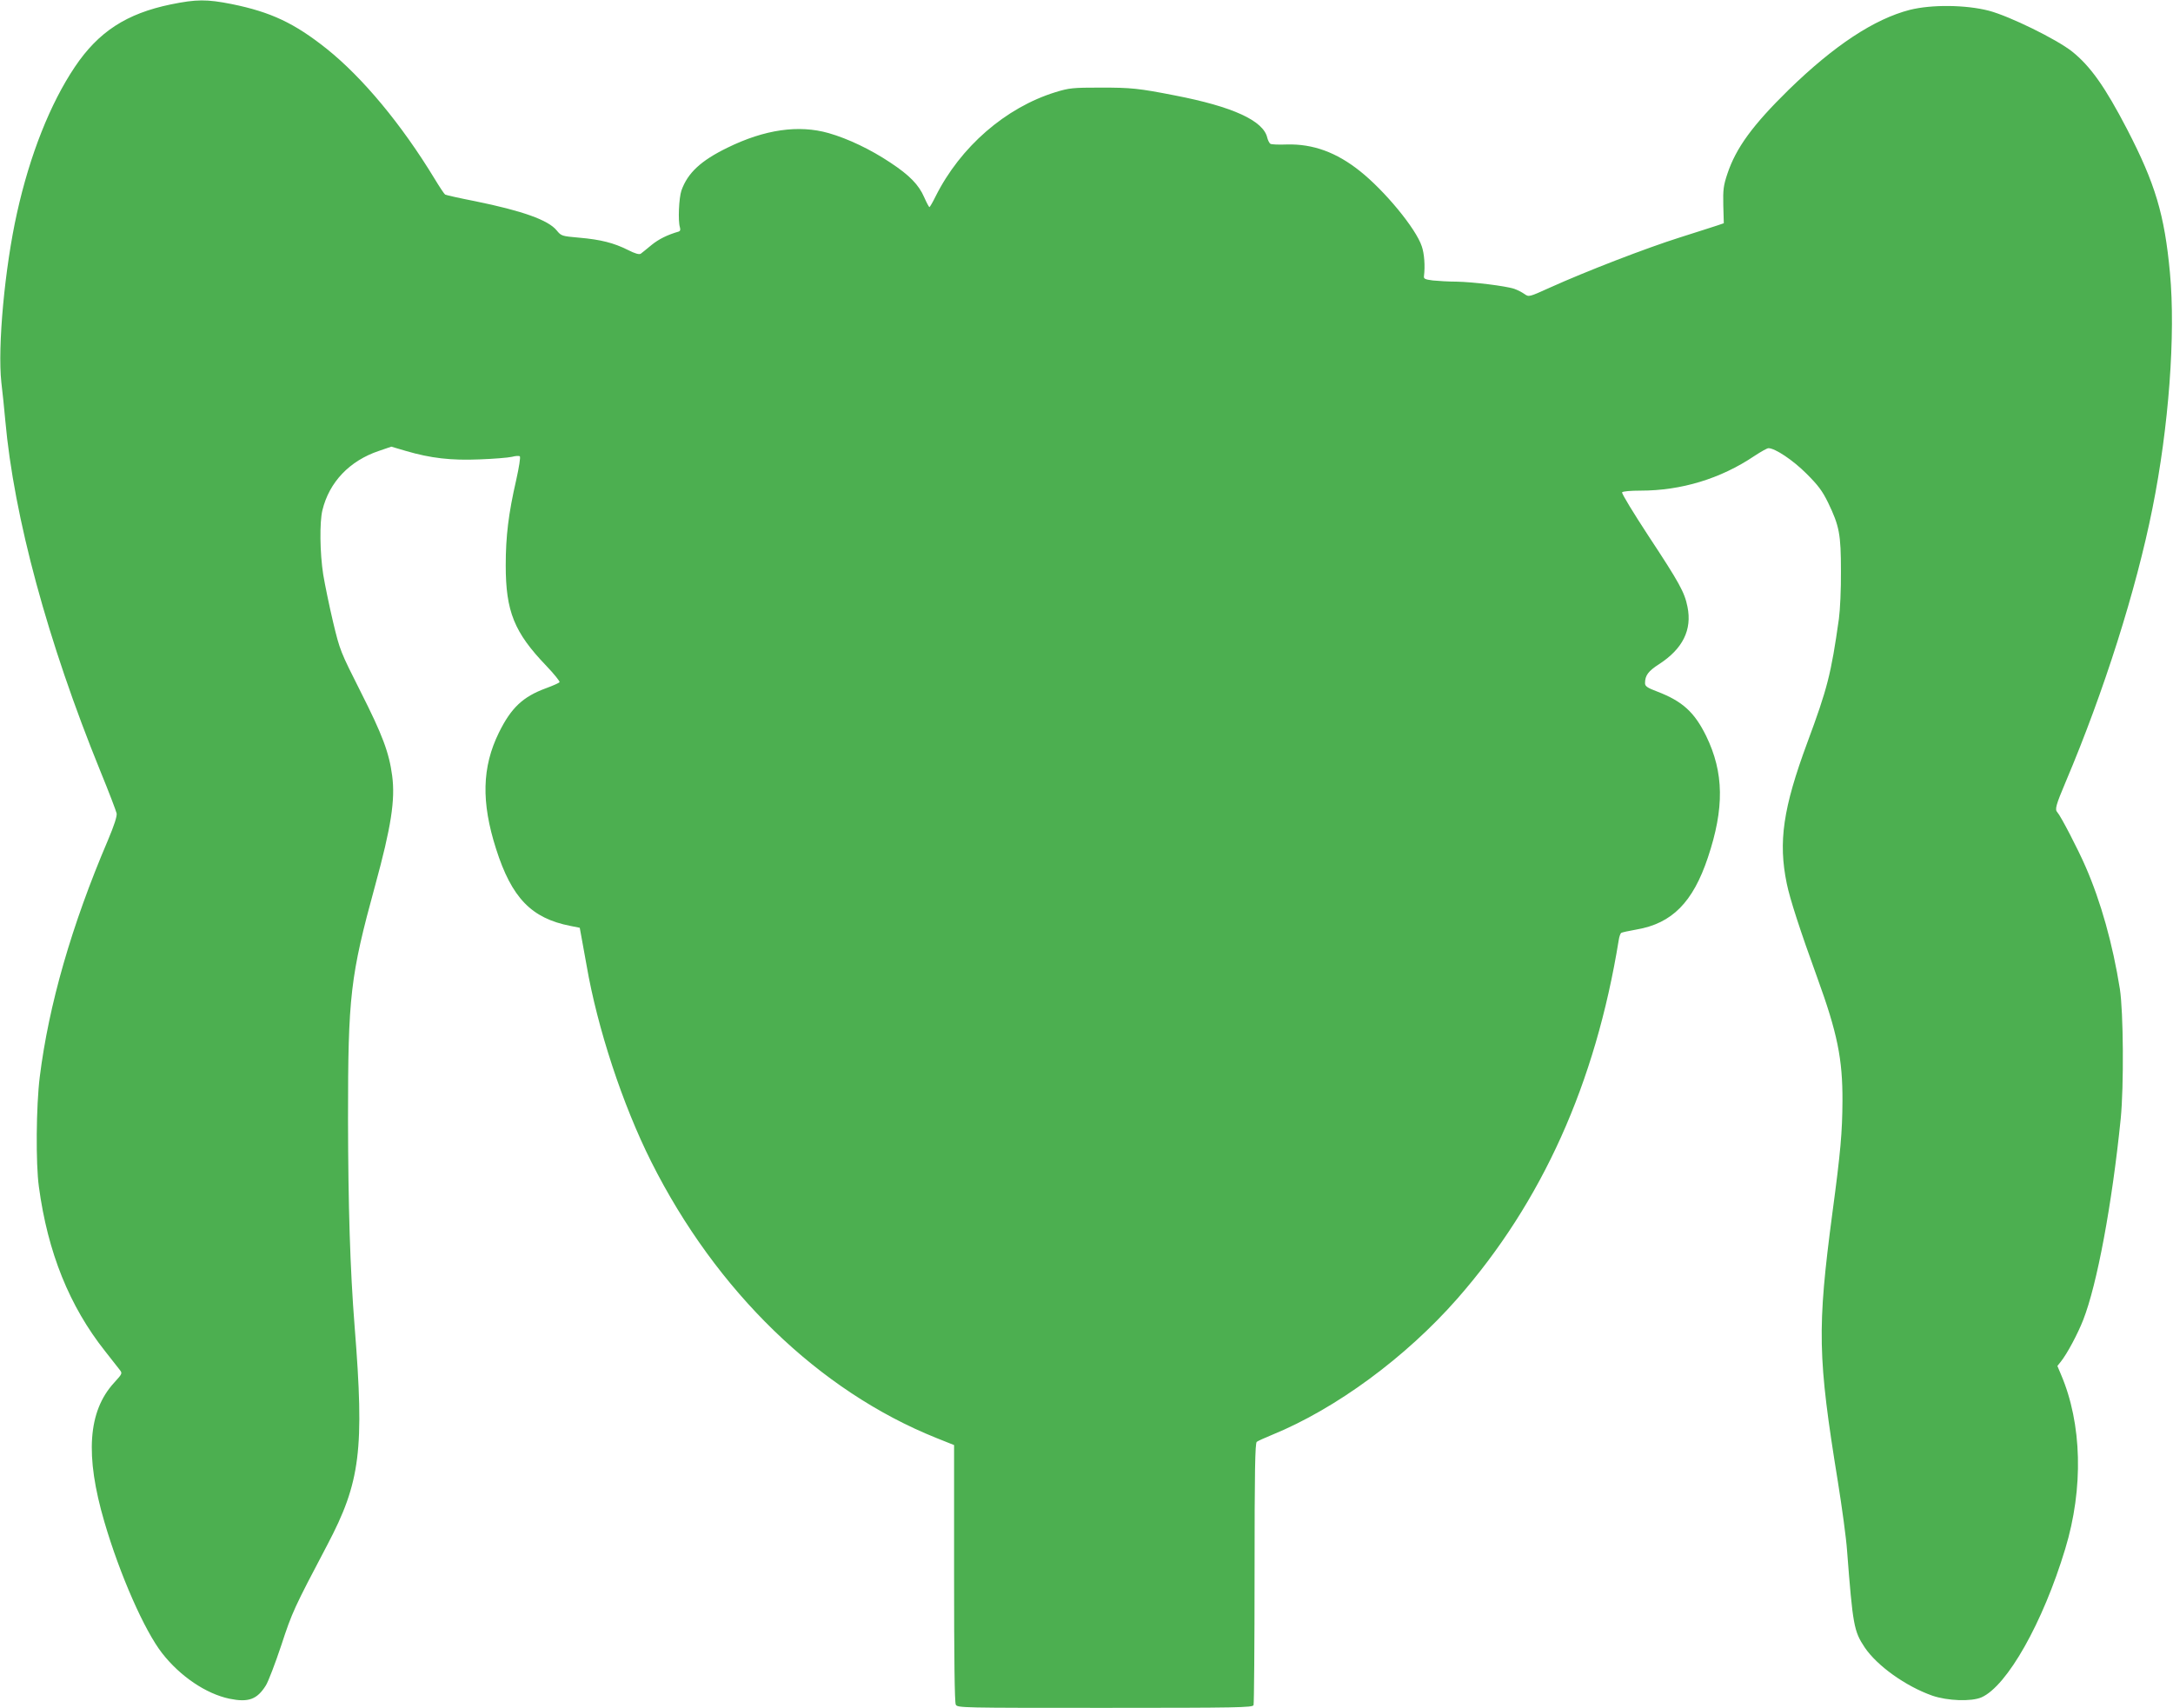 <?xml version="1.0" standalone="no"?>
<!DOCTYPE svg PUBLIC "-//W3C//DTD SVG 20010904//EN"
 "http://www.w3.org/TR/2001/REC-SVG-20010904/DTD/svg10.dtd">
<svg version="1.0" xmlns="http://www.w3.org/2000/svg"
 width="1280pt" height="1006pt" viewBox="0 0 1280 1006"
 preserveAspectRatio="xMidYMid meet">
<g transform="translate(0,1006) scale(0.1,-0.1)"
fill="#4caf50" stroke="none">
<path d="M1006 10034 c-261 -54 -426 -161 -565 -368 -145 -216 -265 -518 -341
-861 -72 -322 -115 -788 -92 -998 7 -56 17 -156 23 -222 51 -571 250 -1305
560 -2067 50 -122 93 -235 96 -249 3 -17 -14 -70 -52 -160 -213 -499 -348
-968 -401 -1394 -21 -170 -24 -508 -5 -645 52 -387 180 -704 390 -969 36 -46
74 -94 84 -107 19 -24 19 -24 -31 -79 -154 -168 -172 -428 -57 -820 91 -311
236 -640 340 -773 107 -137 259 -239 396 -268 112 -23 163 -5 215 78 14 22 55
129 91 237 64 195 74 217 271 591 195 370 219 559 161 1285 -27 342 -38 709
-39 1225 0 725 13 838 160 1375 94 344 119 504 100 646 -18 136 -57 240 -186
495 -119 236 -122 243 -162 410 -22 93 -48 219 -58 279 -20 128 -22 309 -5
379 40 166 160 292 333 350 l73 25 85 -25 c146 -43 267 -57 435 -50 83 3 168
10 190 15 22 6 43 7 47 3 5 -5 -5 -66 -21 -138 -46 -200 -62 -333 -62 -504 0
-272 50 -395 239 -592 46 -48 81 -92 78 -96 -3 -5 -39 -21 -80 -36 -136 -50
-205 -115 -277 -261 -100 -203 -105 -410 -17 -685 92 -289 208 -409 438 -454
l55 -11 11 -60 c6 -33 19 -105 29 -160 64 -372 212 -821 381 -1158 383 -763
987 -1349 1679 -1627 l105 -42 0 -755 c0 -501 3 -761 10 -774 10 -19 31 -19
879 -19 783 0 869 2 875 16 3 9 6 359 6 779 0 598 3 765 13 772 6 5 48 24 92
42 374 153 785 455 1089 801 500 570 814 1268 951 2112 3 21 10 40 15 43 4 3
46 12 91 20 208 36 331 160 419 423 98 292 95 501 -10 717 -69 140 -139 204
-287 261 -61 23 -73 32 -73 50 0 45 19 71 83 112 139 90 195 202 167 338 -17
85 -47 140 -229 416 -89 136 -160 252 -156 258 4 6 49 10 109 10 239 0 471 70
670 204 38 25 75 46 83 46 39 0 144 -70 224 -150 69 -69 93 -101 127 -170 67
-139 76 -187 76 -405 1 -104 -5 -230 -12 -280 -46 -326 -68 -411 -186 -729
-143 -386 -172 -585 -121 -831 18 -89 79 -277 180 -555 118 -325 149 -478 148
-725 -1 -184 -11 -300 -59 -657 -91 -688 -87 -852 32 -1586 24 -150 49 -332
54 -405 34 -440 40 -475 104 -571 73 -108 240 -228 398 -284 90 -31 230 -36
290 -10 151 67 362 440 493 874 109 358 99 739 -25 1028 l-21 50 20 25 c37 46
100 164 132 246 82 209 170 682 221 1185 19 192 16 630 -5 765 -42 264 -112
514 -202 720 -44 102 -147 300 -166 320 -16 17 -10 40 50 182 224 529 414
1128 510 1609 96 477 137 1023 103 1387 -32 343 -86 524 -252 845 -130 250
-216 372 -325 459 -91 72 -368 208 -490 240 -136 35 -337 37 -465 5 -210 -54
-446 -210 -714 -471 -212 -208 -310 -342 -361 -495 -23 -69 -26 -93 -24 -185
l3 -106 -35 -12 c-19 -6 -120 -39 -225 -72 -199 -63 -549 -198 -764 -295 -124
-56 -124 -56 -150 -38 -14 10 -41 24 -61 31 -53 17 -241 40 -339 42 -47 0
-110 4 -140 7 -47 6 -55 10 -52 27 7 58 2 131 -13 174 -34 104 -218 327 -364
443 -139 111 -277 161 -431 157 -47 -2 -91 0 -97 4 -6 4 -14 20 -18 35 -22
101 -203 184 -545 250 -214 42 -258 46 -435 46 -167 0 -186 -2 -268 -27 -294
-91 -560 -322 -706 -614 -17 -35 -34 -63 -36 -63 -3 0 -17 26 -31 58 -32 74
-87 130 -199 204 -117 78 -249 141 -364 174 -176 50 -376 22 -596 -86 -156
-76 -234 -148 -271 -252 -15 -44 -21 -179 -9 -217 4 -14 2 -22 -7 -25 -66 -19
-117 -44 -160 -79 -28 -23 -56 -46 -63 -51 -9 -7 -34 0 -77 22 -82 41 -159 61
-287 72 -102 9 -105 10 -132 43 -50 61 -201 115 -481 172 -92 18 -172 36 -176
39 -5 3 -33 45 -62 93 -195 321 -424 596 -635 765 -191 152 -329 217 -560 264
-147 29 -207 29 -359 -2z"/>
</g>
</svg>
